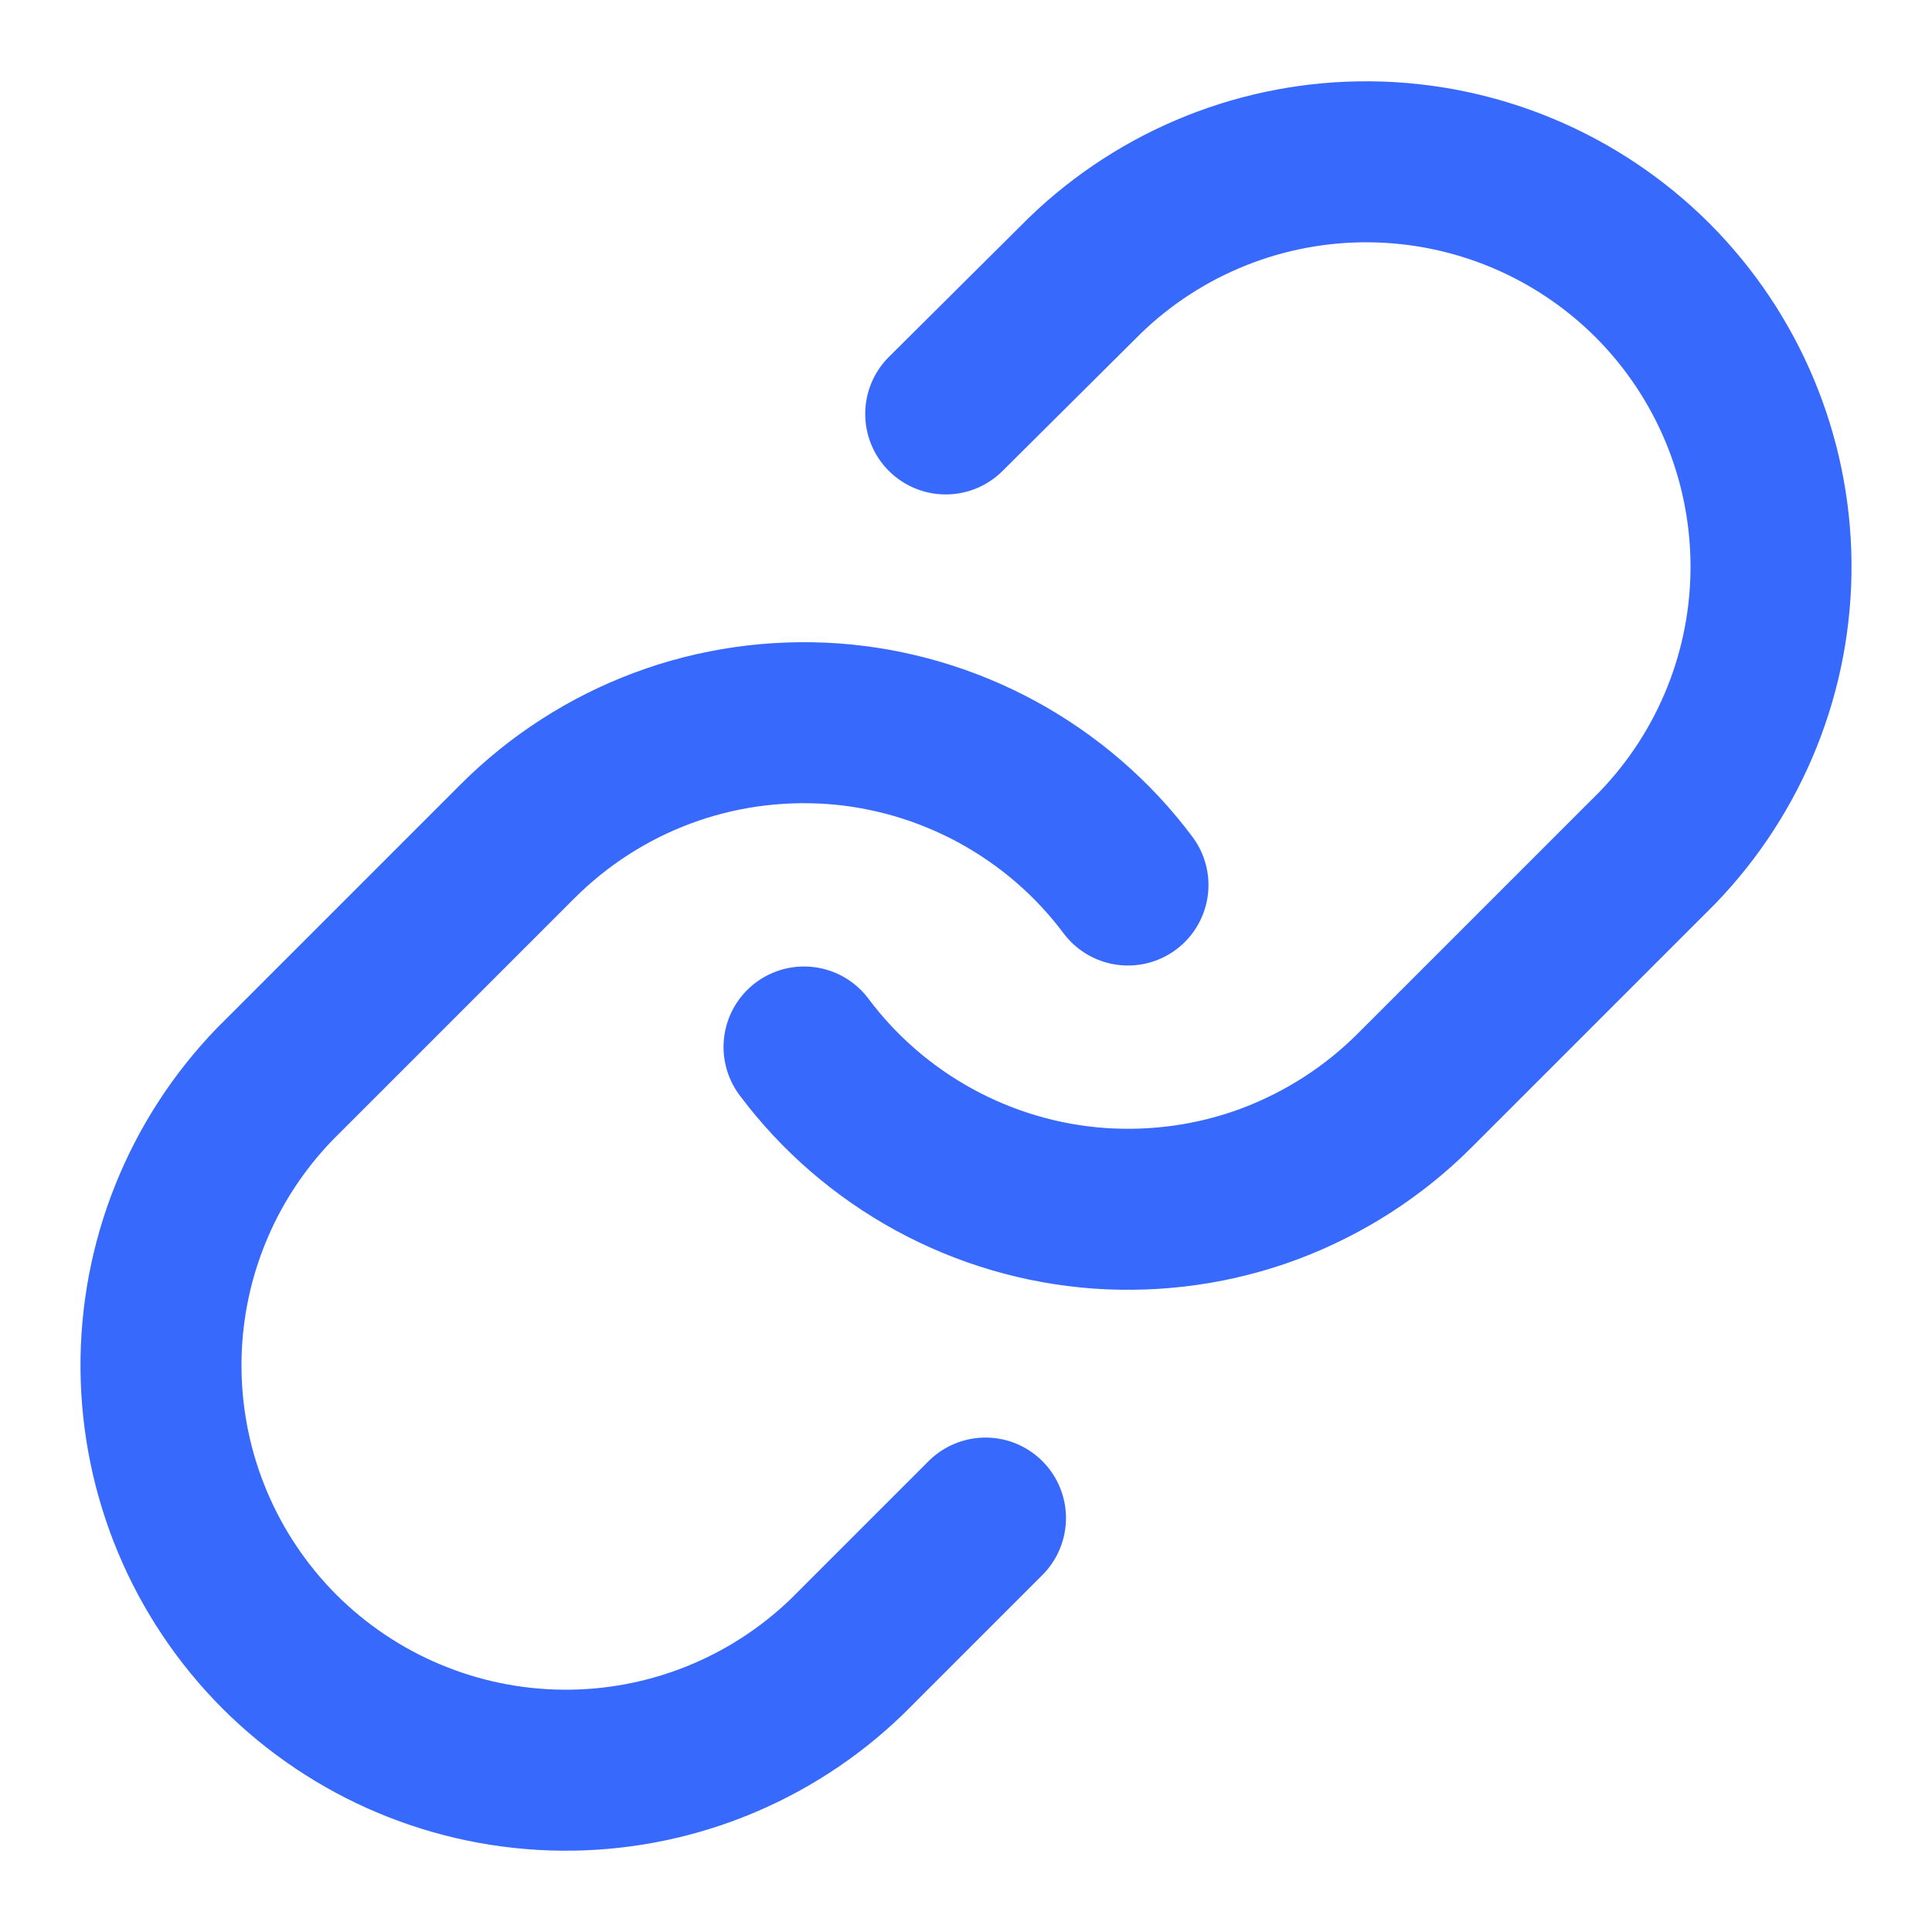 <svg xmlns="http://www.w3.org/2000/svg" width="12" height="12" viewBox="0 0 12 12" fill="none">
  <path d="M4.994 6.503C5.21 6.792 5.486 7.03 5.802 7.203C6.119 7.376 6.468 7.479 6.828 7.505C7.188 7.53 7.549 7.479 7.886 7.353C8.224 7.226 8.531 7.029 8.786 6.774L10.294 5.266C10.752 4.792 11.006 4.157 11 3.497C10.994 2.838 10.73 2.208 10.264 1.741C9.797 1.275 9.167 1.011 8.508 1.005C7.848 0.999 7.213 1.253 6.739 1.711L5.874 2.571M7.006 5.497C6.79 5.208 6.514 4.97 6.198 4.797C5.881 4.624 5.532 4.521 5.172 4.495C4.812 4.47 4.451 4.521 4.114 4.647C3.776 4.773 3.469 4.971 3.214 5.226L1.706 6.734C1.248 7.208 0.994 7.843 1 8.503C1.006 9.162 1.27 9.792 1.736 10.259C2.203 10.725 2.833 10.989 3.492 10.995C4.152 11.001 4.787 10.747 5.261 10.289L6.121 9.429" stroke="#3869FD" stroke-linecap="round" stroke-linejoin="round"/>
</svg>